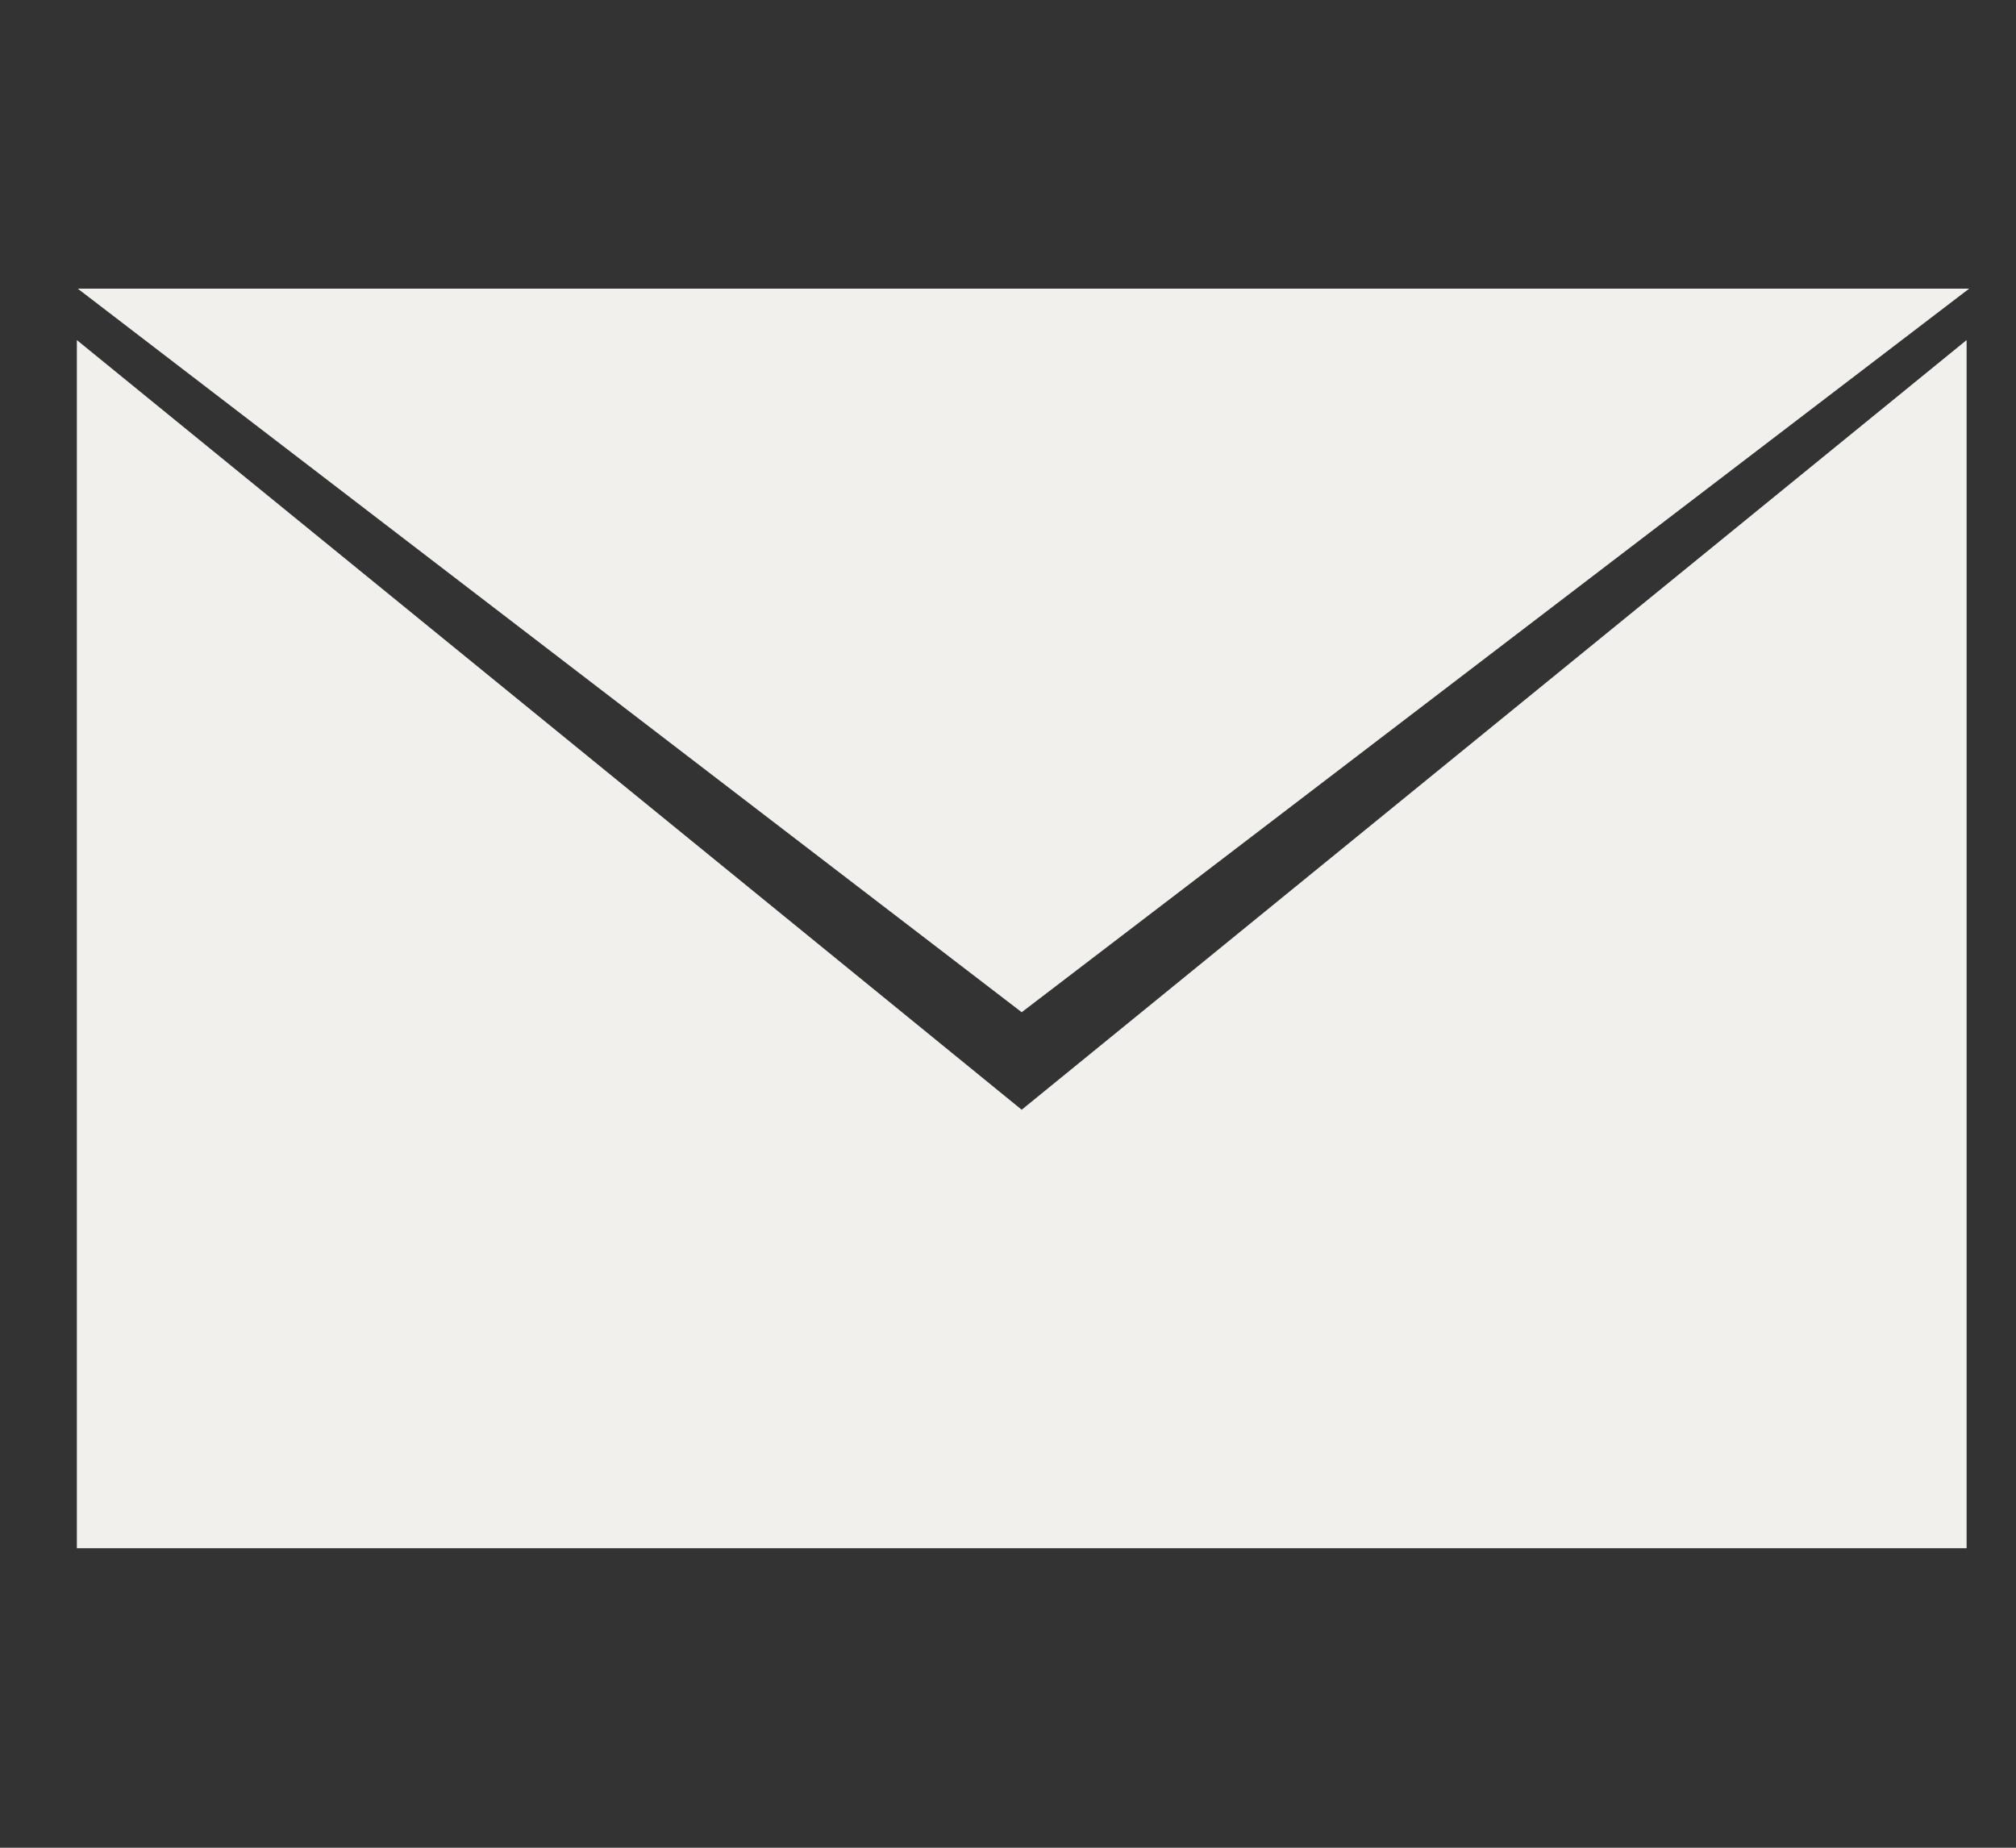 <?xml version="1.0" encoding="UTF-8" standalone="no"?>
<!DOCTYPE svg PUBLIC "-//W3C//DTD SVG 1.1//EN" "http://www.w3.org/Graphics/SVG/1.1/DTD/svg11.dtd">
<svg width="100%" height="100%" viewBox="0 0 24 22" version="1.1" xmlns="http://www.w3.org/2000/svg" xmlns:xlink="http://www.w3.org/1999/xlink" xml:space="preserve" xmlns:serif="http://www.serif.com/" style="fill-rule:evenodd;clip-rule:evenodd;stroke-linejoin:round;stroke-miterlimit:2;">
    <rect x="0" y="0" width="24" height="22" fill="#333333" stroke="none"/>
    <g>
        <path d="M0.926,3.437L12.163,12.052L23.442,3.437L0.926,3.437Z" style="fill:rgb(242,240,237);fill-rule:nonzero;"/>
        <path d="M12.163,13.213L0.915,4.049L0.915,18.434L23.412,18.434L23.412,4.049L12.163,13.213Z" style="fill:rgb(242,240,237);fill-rule:nonzero;"/>
    </g>
</svg>
